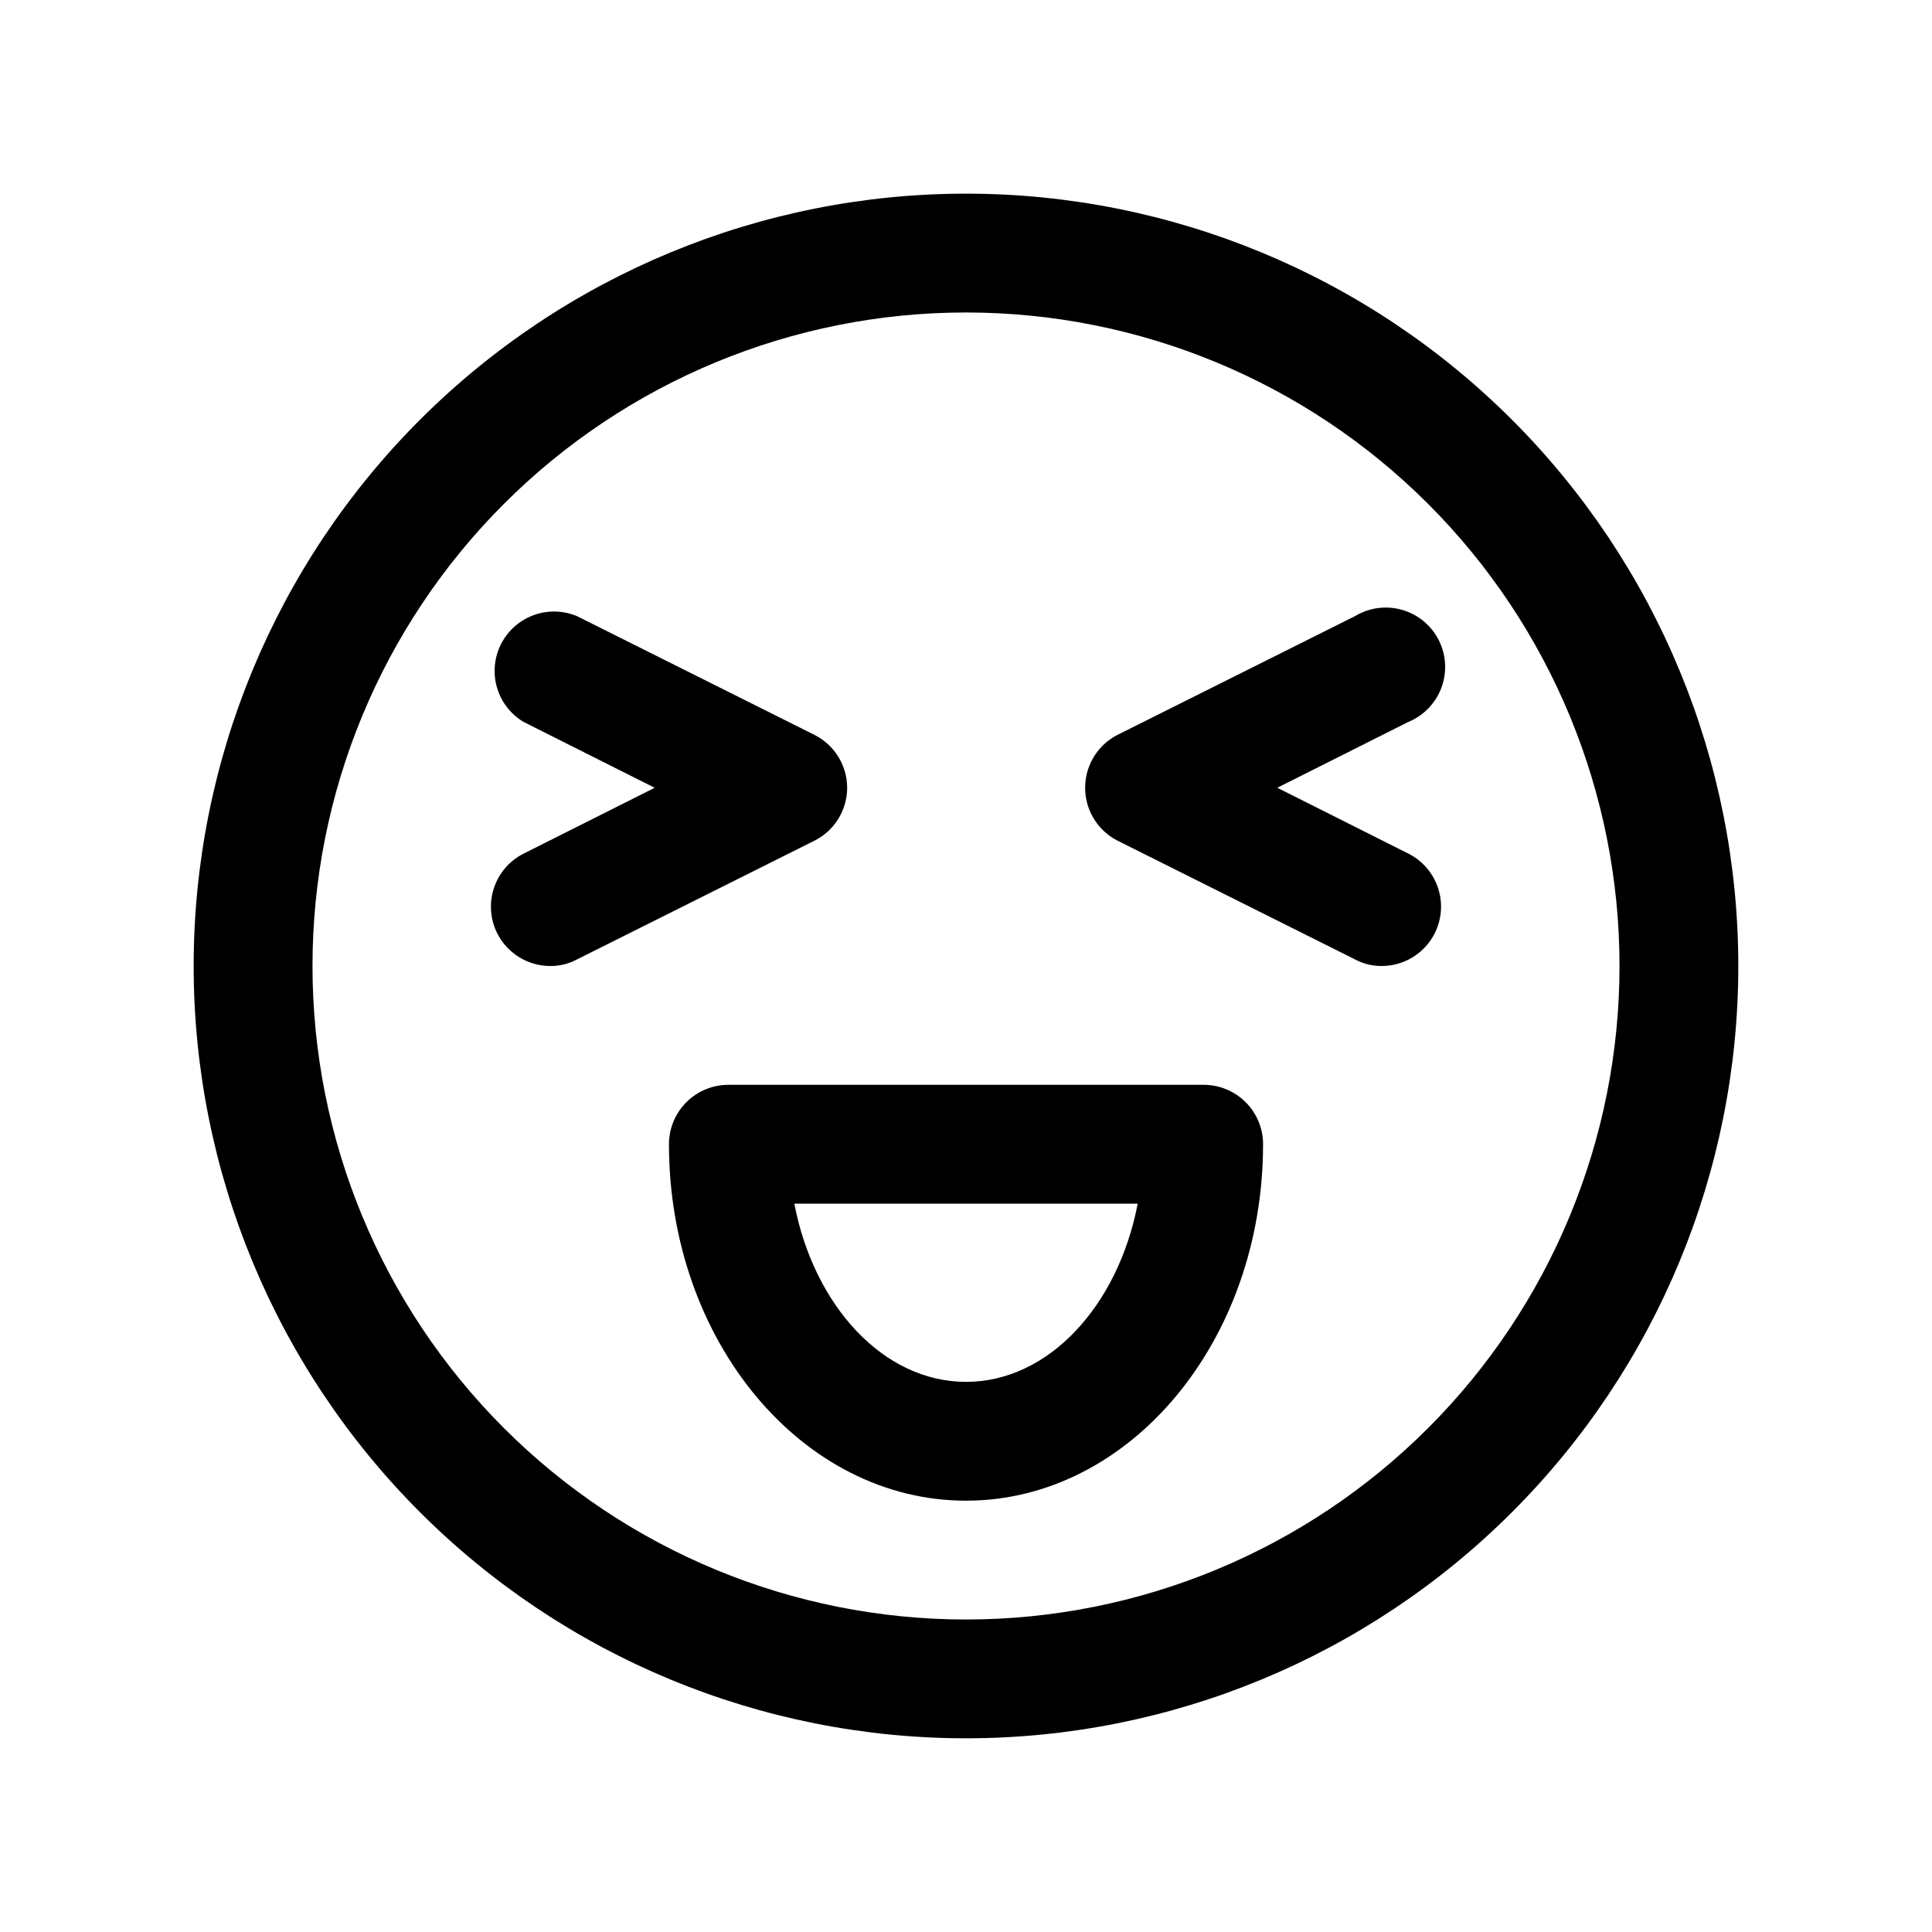<?xml version="1.0" encoding="UTF-8"?>
<!-- Uploaded to: ICON Repo, www.iconrepo.com, Generator: ICON Repo Mixer Tools -->
<svg fill="#000000" width="800px" height="800px" version="1.1" viewBox="144 144 512 512" xmlns="http://www.w3.org/2000/svg">
 <g>
  <path d="m400 195.32c-54.285 0-106.34 21.566-144.73 59.949-38.383 38.383-59.949 90.441-59.949 144.73 0 54.281 21.566 106.34 59.949 144.72 38.383 38.387 90.441 59.949 144.73 59.949 54.281 0 106.34-21.562 144.72-59.949 38.387-38.383 59.949-90.441 59.949-144.72 0-54.285-21.562-106.34-59.949-144.73-38.383-38.383-90.441-59.949-144.72-59.949zm0 377.86v0.004c-45.934 0-89.984-18.246-122.46-50.727-32.48-32.477-50.727-76.527-50.727-122.46 0-45.934 18.246-89.984 50.727-122.46 32.477-32.48 76.527-50.727 122.46-50.727 45.93 0 89.98 18.246 122.46 50.727 32.48 32.477 50.727 76.527 50.727 122.46 0 45.93-18.246 89.98-50.727 122.46-32.477 32.48-76.527 50.727-122.46 50.727z"/>
  <path d="m368.51 352.77c-0.012-2.906-0.824-5.754-2.352-8.227-1.527-2.477-3.711-4.477-6.309-5.785l-62.977-31.488c-4.938-2.055-10.586-1.465-14.988 1.574-4.406 3.035-6.965 8.102-6.801 13.449 0.164 5.348 3.035 10.242 7.621 13l34.793 17.477-34.793 17.477c-3.711 1.887-6.519 5.168-7.816 9.121-1.301 3.953-0.98 8.258 0.887 11.977 1.309 2.598 3.312 4.777 5.785 6.309 2.473 1.527 5.32 2.34 8.227 2.352 2.473 0.027 4.91-0.566 7.086-1.734l62.977-31.488c2.598-1.309 4.781-3.309 6.309-5.781s2.34-5.324 2.352-8.23z"/>
  <path d="m517.29 370.24-34.797-17.477 34.793-17.477h0.004c4.039-1.68 7.195-4.969 8.715-9.074 1.516-4.106 1.258-8.656-0.719-12.562-1.973-3.906-5.484-6.812-9.691-8.023-4.207-1.215-8.727-0.621-12.477 1.637l-62.977 31.488c-3.453 1.77-6.133 4.754-7.523 8.383-1.387 3.625-1.387 7.637 0 11.262 1.391 3.625 4.07 6.609 7.523 8.379l62.977 31.488c2.18 1.168 4.617 1.762 7.086 1.734 2.906-0.012 5.754-0.824 8.23-2.352 2.473-1.531 4.473-3.711 5.781-6.309 1.867-3.719 2.188-8.023 0.891-11.977-1.301-3.953-4.109-7.234-7.816-9.121z"/>
  <path d="m462.98 431.49h-125.95c-4.176 0-8.18 1.656-11.133 4.609s-4.613 6.957-4.613 11.133c0 52.113 35.266 94.465 78.719 94.465s78.719-42.352 78.719-94.465h0.004c0-4.176-1.66-8.18-4.609-11.133-2.953-2.953-6.961-4.609-11.133-4.609zm-62.977 78.719c-21.883 0-40.305-20.152-45.5-47.23h91c-5.195 27.078-23.617 47.23-45.5 47.23z"/>
 </g>
</svg>